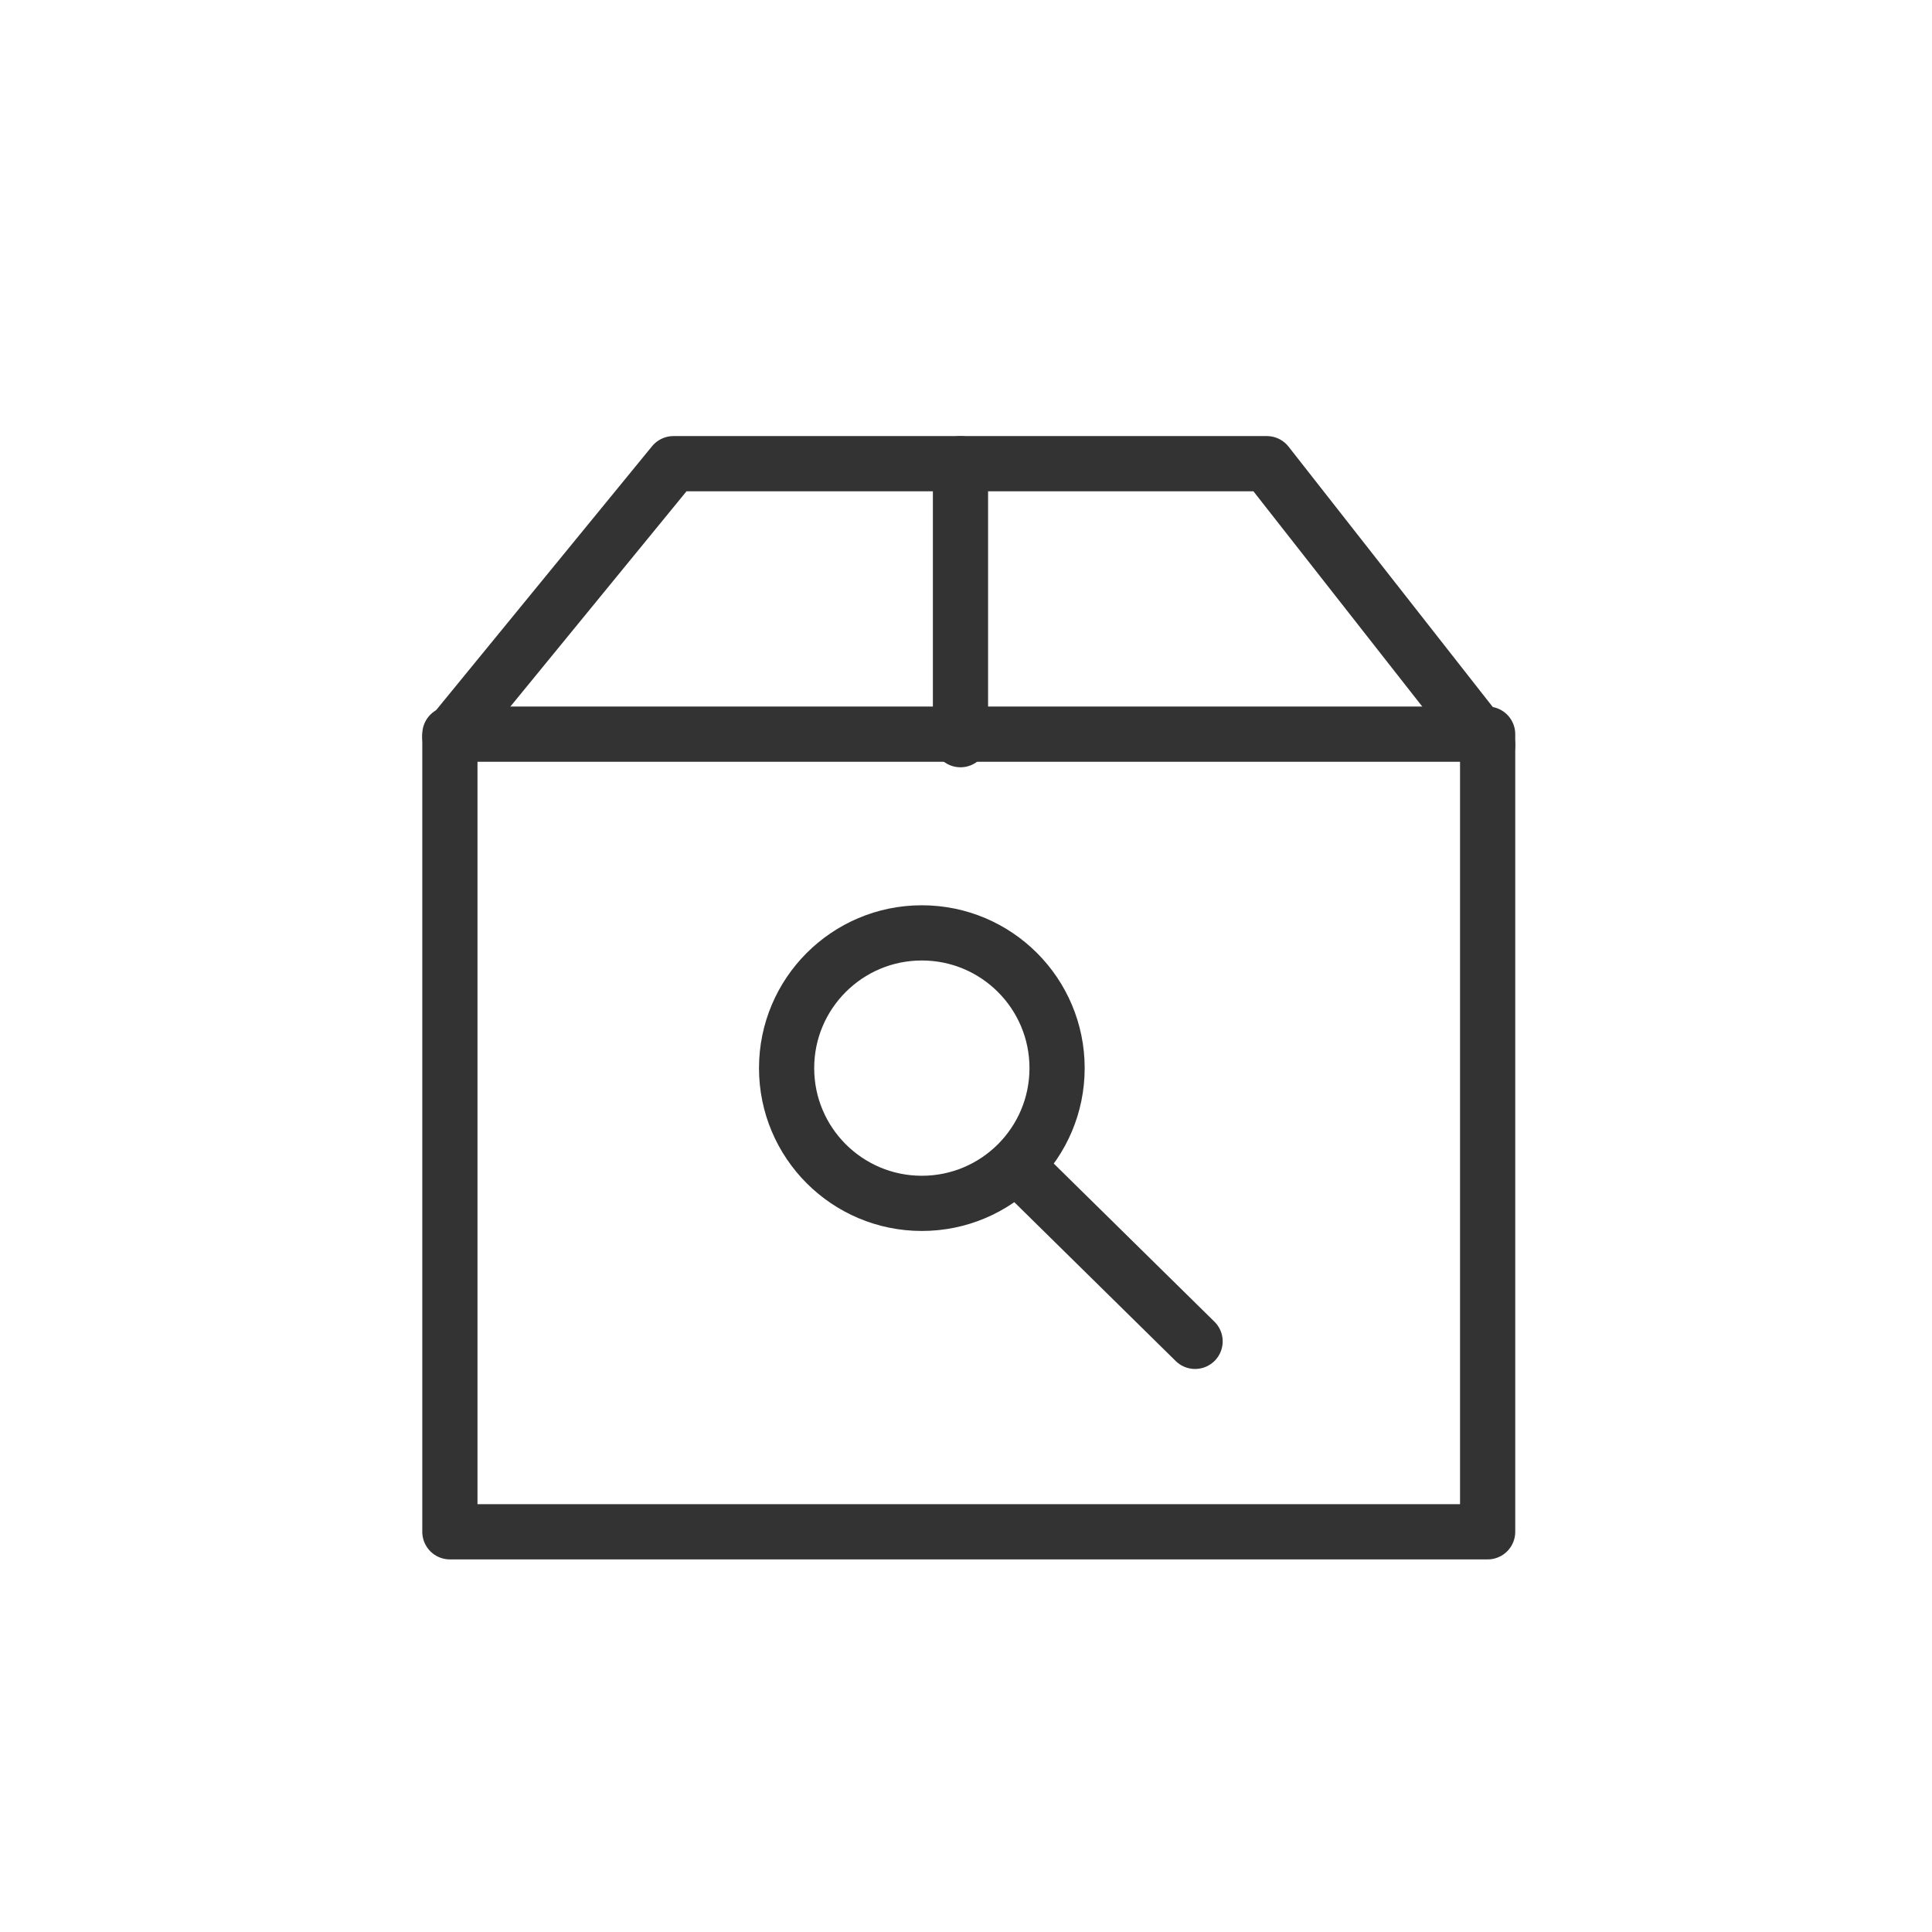 <?xml version="1.0" encoding="utf-8"?>
<!-- Generator: Adobe Illustrator 19.2.1, SVG Export Plug-In . SVG Version: 6.00 Build 0)  -->
<!DOCTYPE svg PUBLIC "-//W3C//DTD SVG 1.1//EN" "http://www.w3.org/Graphics/SVG/1.1/DTD/svg11.dtd">
<svg version="1.1" id="Layer_1" xmlns="http://www.w3.org/2000/svg" xmlns:xlink="http://www.w3.org/1999/xlink" x="0px" y="0px"
	 viewBox="0 0 70 70" style="enable-background:new 0 0 70 70;" xml:space="preserve">
<style type="text/css">
	.st0{fill:none;stroke:#333333;stroke-width:2;stroke-linecap:round;stroke-linejoin:round;stroke-miterlimit:10;}
</style>
<g>
	<rect x="16.3" y="26.6" class="st0" width="37.6" height="28.9"/>
	<polyline class="st0" points="16.3,26.7 24.4,16.8 45.9,16.8 53.9,27 	"/>
	<line class="st0" x1="34.8" y1="26.8" x2="34.8" y2="16.8"/>
	<g>
		<circle class="st0" cx="33.4" cy="38.7" r="4.9"/>
		<line class="st0" x1="37" y1="42.4" x2="43.3" y2="48.6"/>
	</g>
</g>
</svg>

